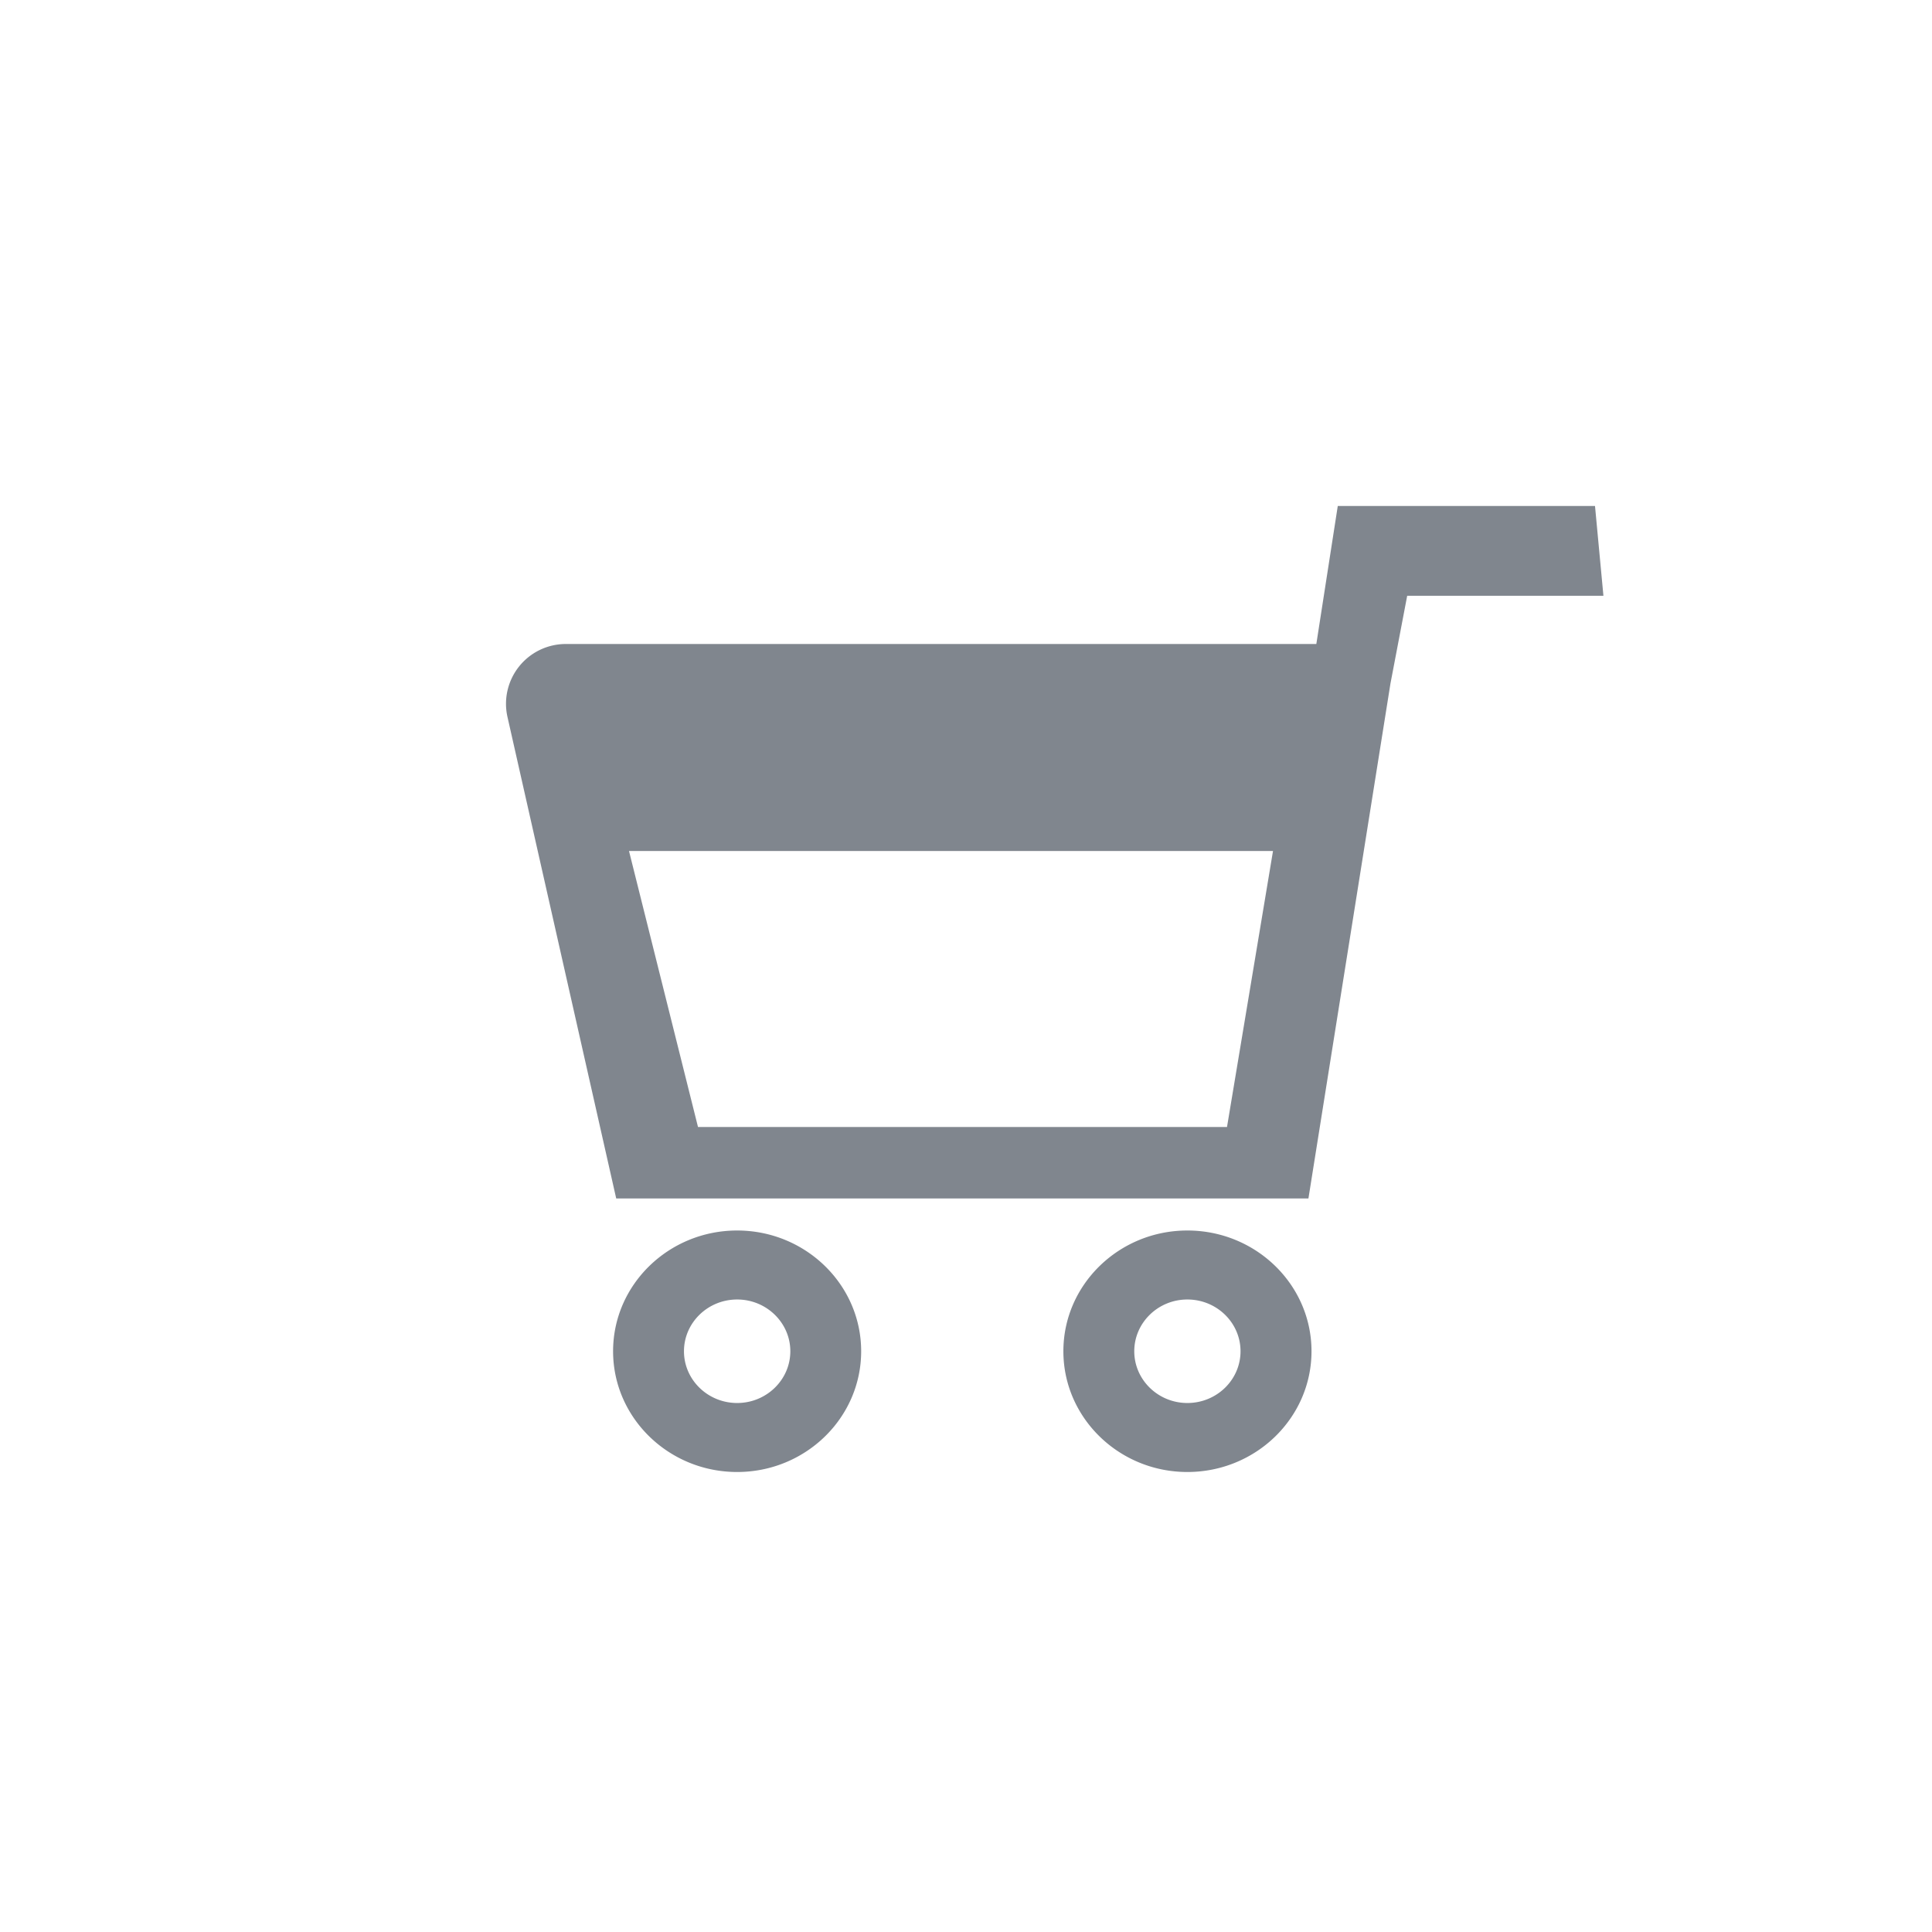 <svg width="42" height="42" viewBox="-11 -11 42 42" fill="none" xmlns="http://www.w3.org/2000/svg"><path fill-rule="evenodd" clip-rule="evenodd" d="M4.174 13.5l-1.5-6h14l-1 6h-11.5zM18.082 0l-.466 3H1.3A1.3 1.3 0 0 0 .032 4.586l2.364 10.468h15.048l1.783-11.193.364-1.909h4.266L23.674 0h-5.592zm-3.27 19.5c-.636 0-1.154-.505-1.154-1.125s.518-1.125 1.154-1.125c.64 0 1.156.506 1.156 1.125 0 .62-.516 1.125-1.156 1.125zm0-3.75c-1.485 0-2.695 1.176-2.695 2.625 0 1.448 1.21 2.625 2.695 2.625 1.489 0 2.699-1.177 2.699-2.625 0-1.449-1.21-2.625-2.699-2.625zM5.025 19.5c-.638 0-1.156-.505-1.156-1.125s.518-1.125 1.156-1.125c.638 0 1.156.506 1.156 1.125 0 .62-.518 1.125-1.156 1.125zm0-3.75c-1.487 0-2.697 1.176-2.697 2.625 0 1.448 1.21 2.625 2.697 2.625s2.696-1.177 2.696-2.625c0-1.449-1.21-2.625-2.696-2.625z" fill="#80868E"/></svg>
